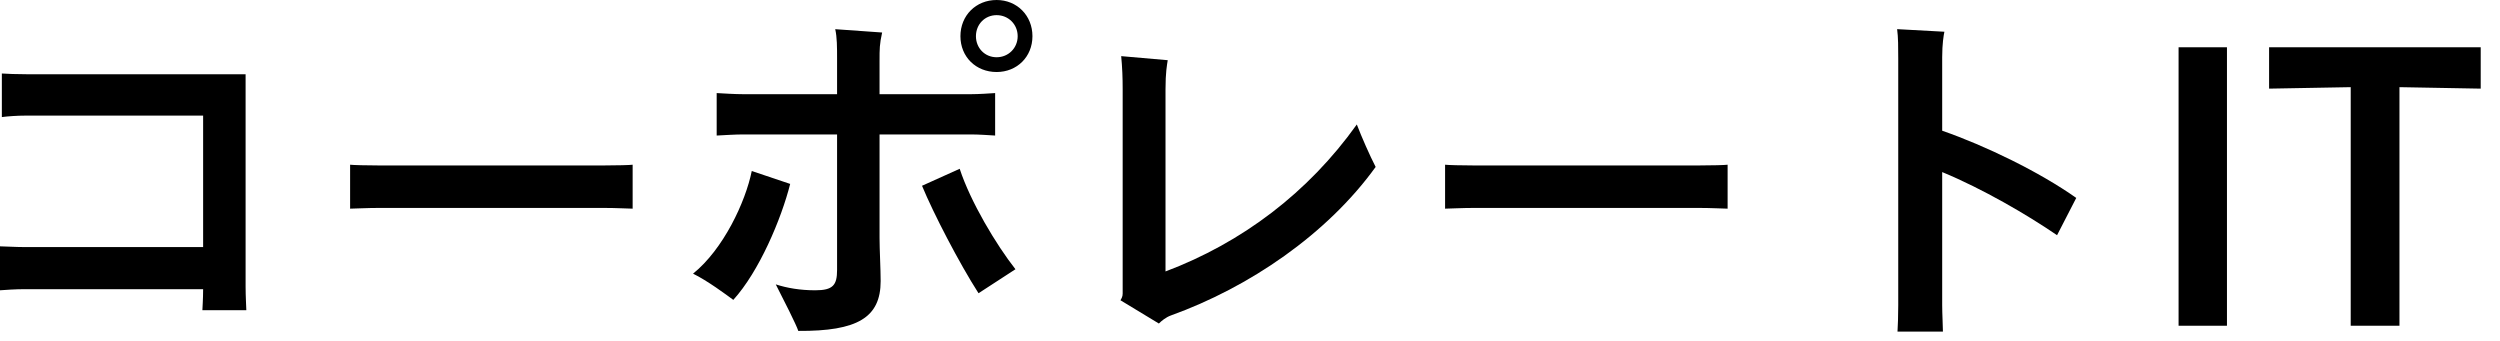 <svg fill="none" height="12" viewBox="0 0 88 12" width="88" xmlns="http://www.w3.org/2000/svg"><g fill="#000"><path d="m82.745 11.466v-8.398l-2.873.052v-1.456h7.449v1.456l-2.86-.052v8.398z"/><path d="m76.686 11.466v-9.802h1.703v9.802z"/><path d="m72.408 8.28c-1.04-.715-2.626-1.638-4.043-2.223v4.68c0 .299.026.767.026.936h-1.599c.013-.156.026-.611.026-.936v-8.671c0-.39 0-.754-.039-1.04l1.664.091c-.026.117-.078.429-.078.897v2.587c1.534.533 3.432 1.456 4.719 2.366z"/><path d="m60.812 5.798v1.547c-.091 0-.598-.026-1.014-.026h-7.917c-.39 0-.923.026-1.014.026v-1.547c.091.013.598.026 1.014.026h7.917c.442 0 .936-.013 1.014-.026z"/><path d="m47.76 4.381c.169.442.455 1.092.663 1.495-1.716 2.379-4.459 4.238-7.202 5.226-.182.065-.338.195-.429.286l-1.352-.819c.039-.065.078-.13.078-.234v-7.202c0-.39-.013-.754-.052-1.157l1.638.143c-.026.169-.078.429-.078 1.027v6.409c2.691-1.014 5.018-2.769 6.734-5.174z"/><path d="m35.081 0c.715 0 1.261.546 1.261 1.274s-.546 1.261-1.261 1.261c-.728 0-1.274-.533-1.274-1.261s.546-1.274 1.274-1.274zm0 2.015c.416 0 .741-.325.741-.741 0-.416-.325-.741-.741-.741s-.728.325-.728.741c0 .416.312.741.728.741zm-4.121 2.717v3.64c0 .403.039 1.118.039 1.521 0 1.287-.819 1.768-2.899 1.755-.065-.208-.52-1.105-.793-1.638.403.13.858.208 1.391.208.624 0 .767-.182.767-.715v-4.771h-3.315c-.26 0-.676.026-.923.039v-1.495c.234.013.637.039.923.039h3.315v-1.248c0-.403 0-.754-.065-1.04l1.651.117c-.091.416-.091.572-.091 1.001v1.17h3.224c.273 0 .637-.026.845-.039v1.495c-.208-.013-.585-.039-.845-.039zm1.495 1.807 1.326-.598c.377 1.157 1.287 2.678 1.963 3.536l-1.3.845c-.676-1.053-1.586-2.808-1.989-3.783zm-5.993-.52 1.352.455c-.312 1.235-1.092 3.081-2.002 4.082-.247-.182-.91-.676-1.417-.923 1.066-.858 1.846-2.522 2.067-3.614z"/><path d="m22.269 5.798v1.547c-.091 0-.598-.026-1.014-.026h-7.917c-.39 0-.923.026-1.014.026v-1.547c.091.013.598.026 1.014.026h7.917c.442 0 .936-.013 1.014-.026z"/><path d="m8.671 10.92h-1.547c0-.052.026-.39.026-.741h-6.292c-.299 0-.702.026-.858.039v-1.547c.143 0 .546.026.858.026h6.292v-4.628h-6.227c-.325 0-.663.026-.858.052v-1.534c.182.013.52.026.858.026h7.722v7.475c0 .338.026.78.026.832z"/></g></svg>
